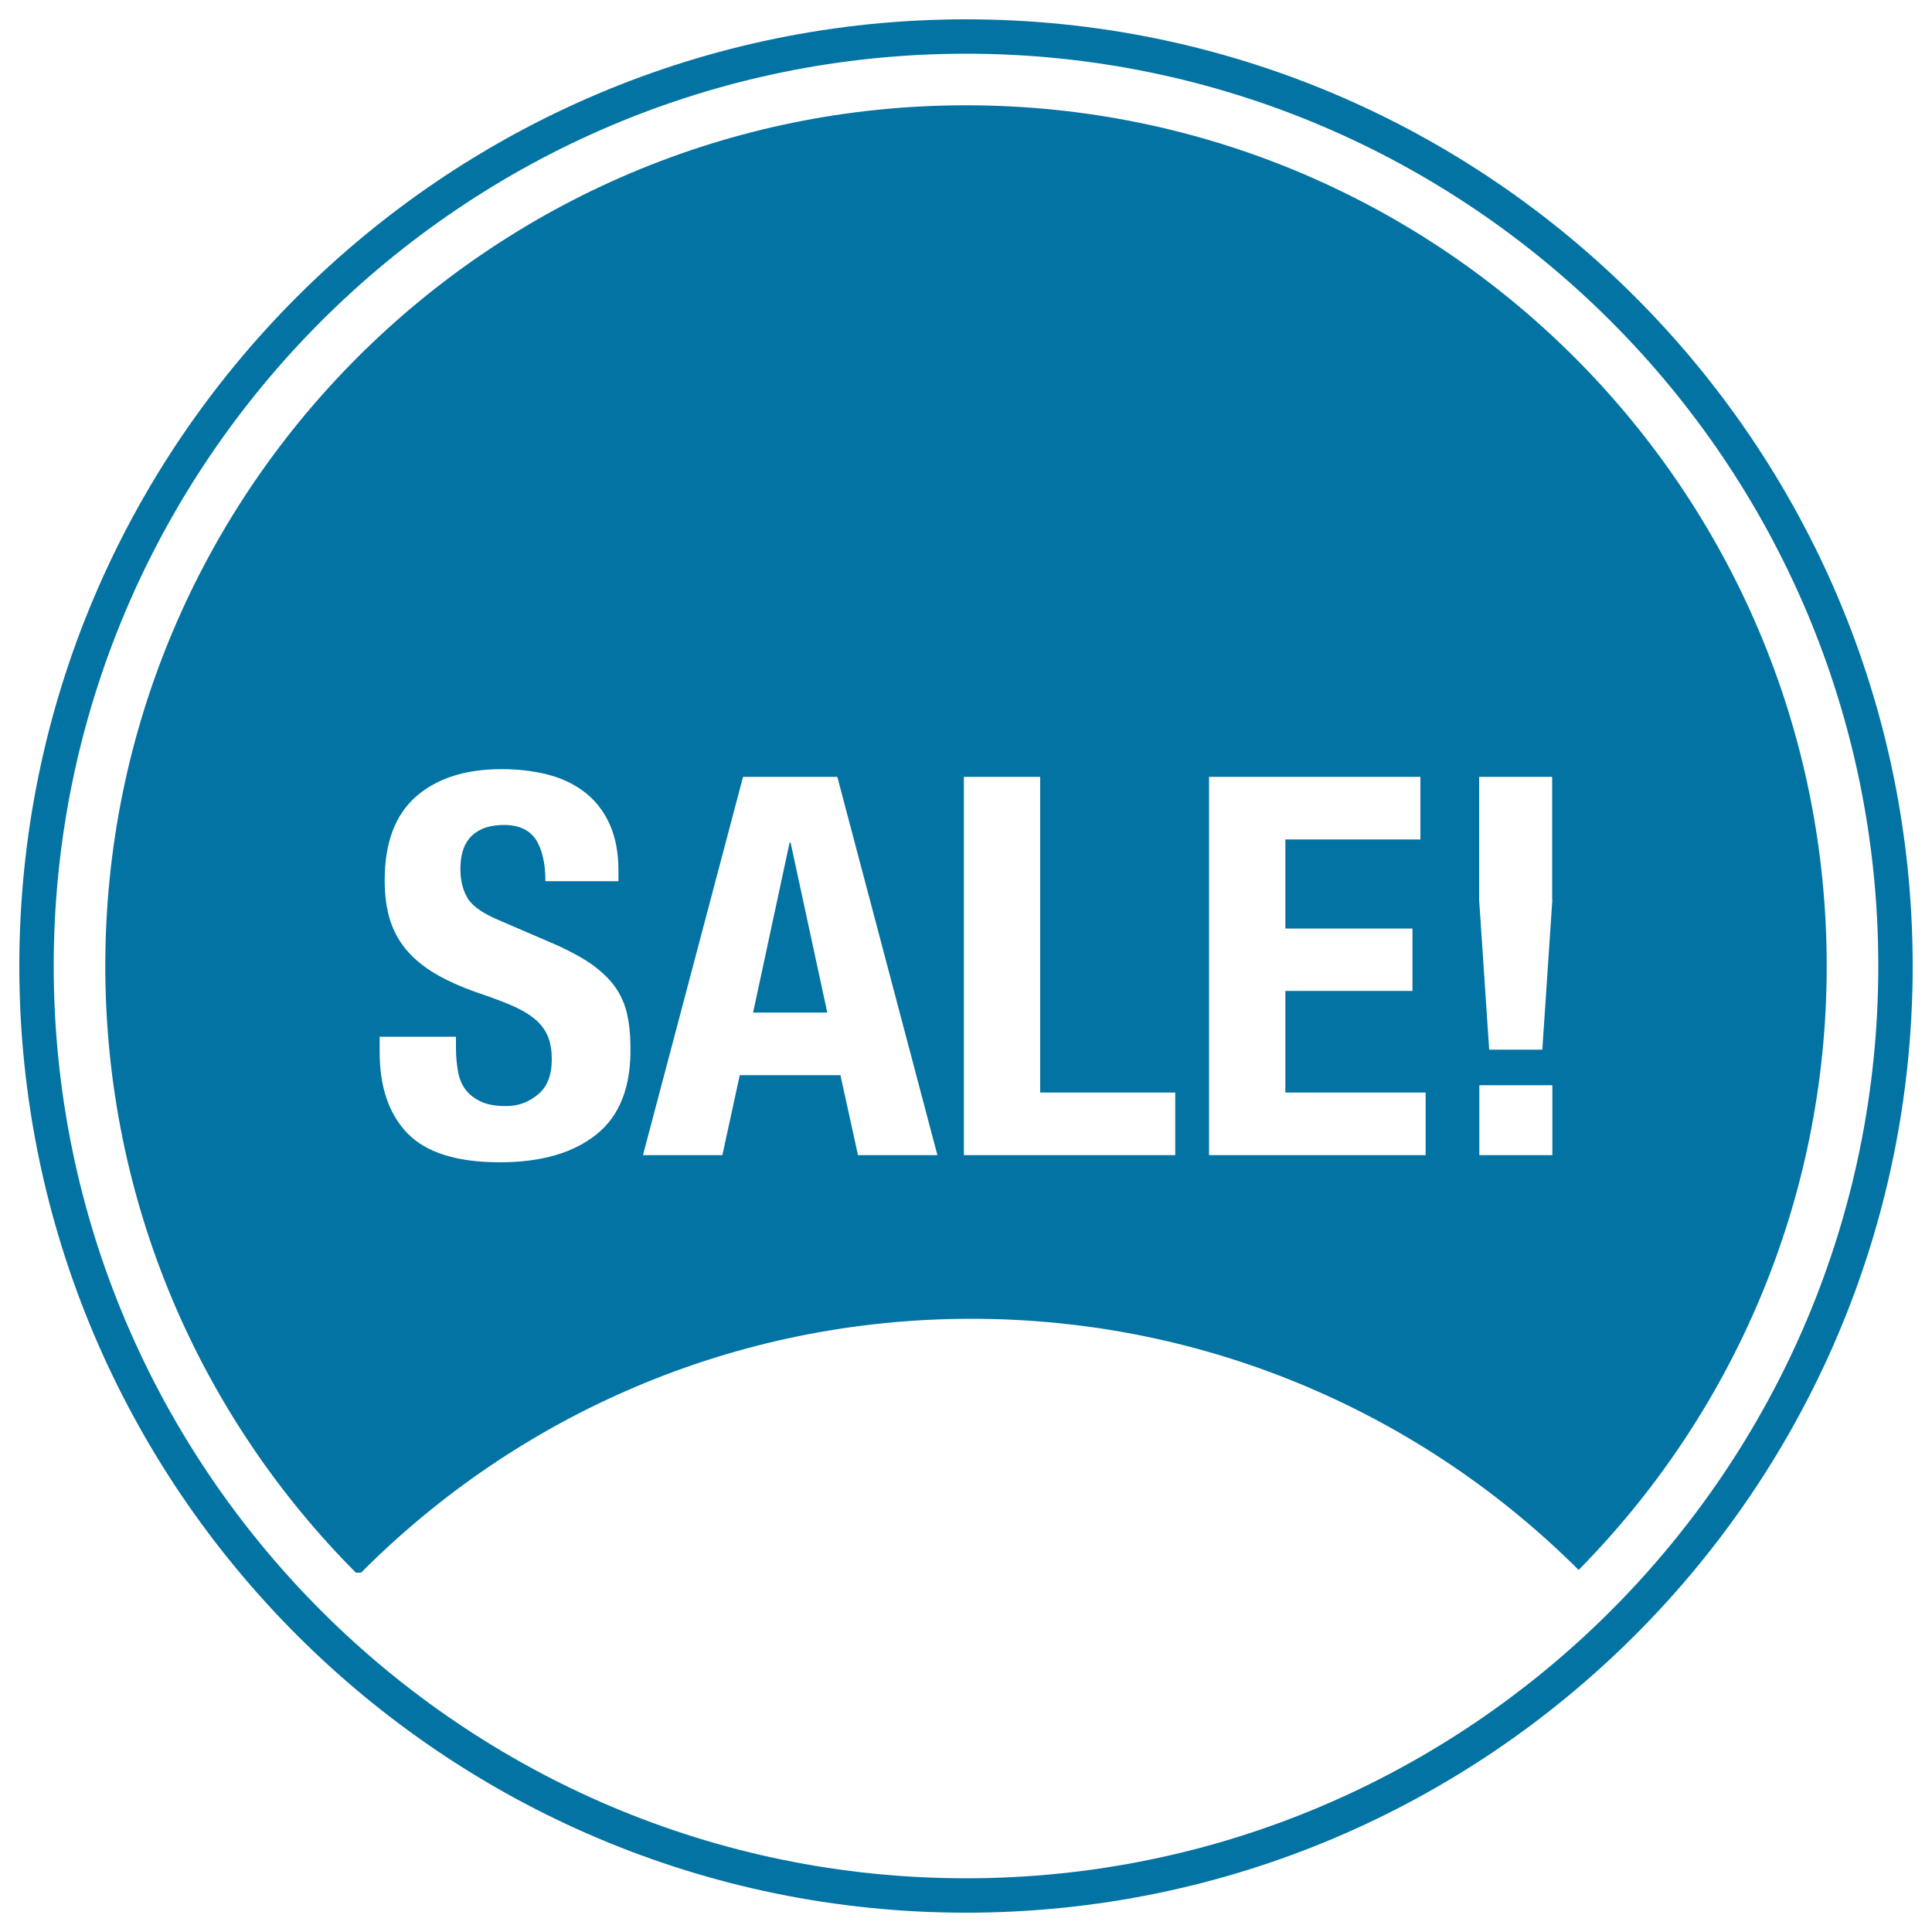 <svg xmlns="http://www.w3.org/2000/svg" viewBox="0 0 1000 1000" style="fill:#0273a2">
<title>Sale SVG icon</title>
<g><g><path d="M500,10C229.8,10,10,229.8,10,500c0,270.2,219.8,490,490,490c270.2,0,490-219.8,490-490C990,229.8,770.2,10,500,10z M500,972.2C239.6,972.2,27.8,760.4,27.8,500C27.8,239.6,239.6,27.8,500,27.8c260.4,0,472.2,211.8,472.2,472.2C972.2,760.4,760.4,972.2,500,972.2z"/><polygon points="408.7,436.1 389.8,524.1 428.2,524.1 409.2,436.1 "/><path d="M500,54.5C254,54.5,54.5,254,54.5,500c0,122.5,49.5,233.5,129.7,314h2.7c80.7-81.1,192.4-131.4,315.9-131.4c122.7,0,233.8,49.7,314.3,130c79.3-80.4,128.4-190.7,128.4-312.6C945.5,254,746,54.5,500,54.5z M308.8,587.1c-11.9,9.6-28.6,14.5-50,14.5c-22.3,0-38.2-5-47.9-15c-9.6-9.9-14.4-24-14.4-42.1v-7.9H236v5.7c0,4.6,0.4,8.7,1.1,12.5s2.1,6.9,4.1,9.5c2,2.5,4.7,4.5,8,6c3.3,1.5,7.6,2.2,12.8,2.2c6.1,0,11.5-1.9,16.3-5.9c4.9-3.9,7.3-10,7.3-18.3c0-4.4-0.6-8.2-1.8-11.3c-1.2-3.2-3.2-6.1-5.9-8.6c-2.7-2.5-6.4-4.9-10.9-7c-4.5-2.1-10-4.2-16.6-6.5c-8.8-2.9-16.4-6.1-22.8-9.6c-6.4-3.5-11.7-7.5-16-12.2c-4.3-4.7-7.4-10-9.5-16.2c-2-6.1-3-13.2-3-21.2c0-19.4,5.4-33.8,16.1-43.3c10.8-9.5,25.6-14.3,44.4-14.3c8.8,0,16.9,1,24.2,2.9c7.4,1.9,13.8,5.1,19.2,9.3c5.4,4.3,9.6,9.7,12.6,16.4s4.5,14.7,4.5,24v5.4h-37.8c0-9.3-1.7-16.5-4.9-21.5c-3.3-5-8.8-7.6-16.5-7.6c-4.4,0-8,0.7-11,1.9c-2.9,1.3-5.3,3-7,5.1c-1.7,2.1-2.9,4.5-3.6,7.3c-0.7,2.7-1,5.6-1,8.5c0,6,1.3,11.1,3.8,15.2c2.5,4.1,8,7.9,16.4,11.4l30.4,13.1c7.3,3.4,13.4,6.7,18.3,10.3c4.8,3.6,8.7,7.4,11.5,11.5c2.8,4.1,4.8,8.6,5.9,13.6c1.1,4.9,1.7,10.4,1.7,16.4C326.8,562.3,320.8,577.5,308.8,587.1z M444.1,597.9l-9.1-41.4h-52.1l-9,41.4h-41.1l51.8-195.8h48.8l51.8,195.8H444.1z M608.3,597.9H498.9V402.1h39.5v163.4h69.9V597.9z M737.9,597.9H625.8V402.1h109.4v32.4h-69.9v46.1h65.8v32.3h-65.8v52.6h72.6V597.9z M803.5,597.9h-37.8v-36.2h37.8V597.9z M803.5,465.7l-5.2,77.6h-27.5l-5.2-77.6v-63.6h37.8V465.7z"/></g></g>
</svg>